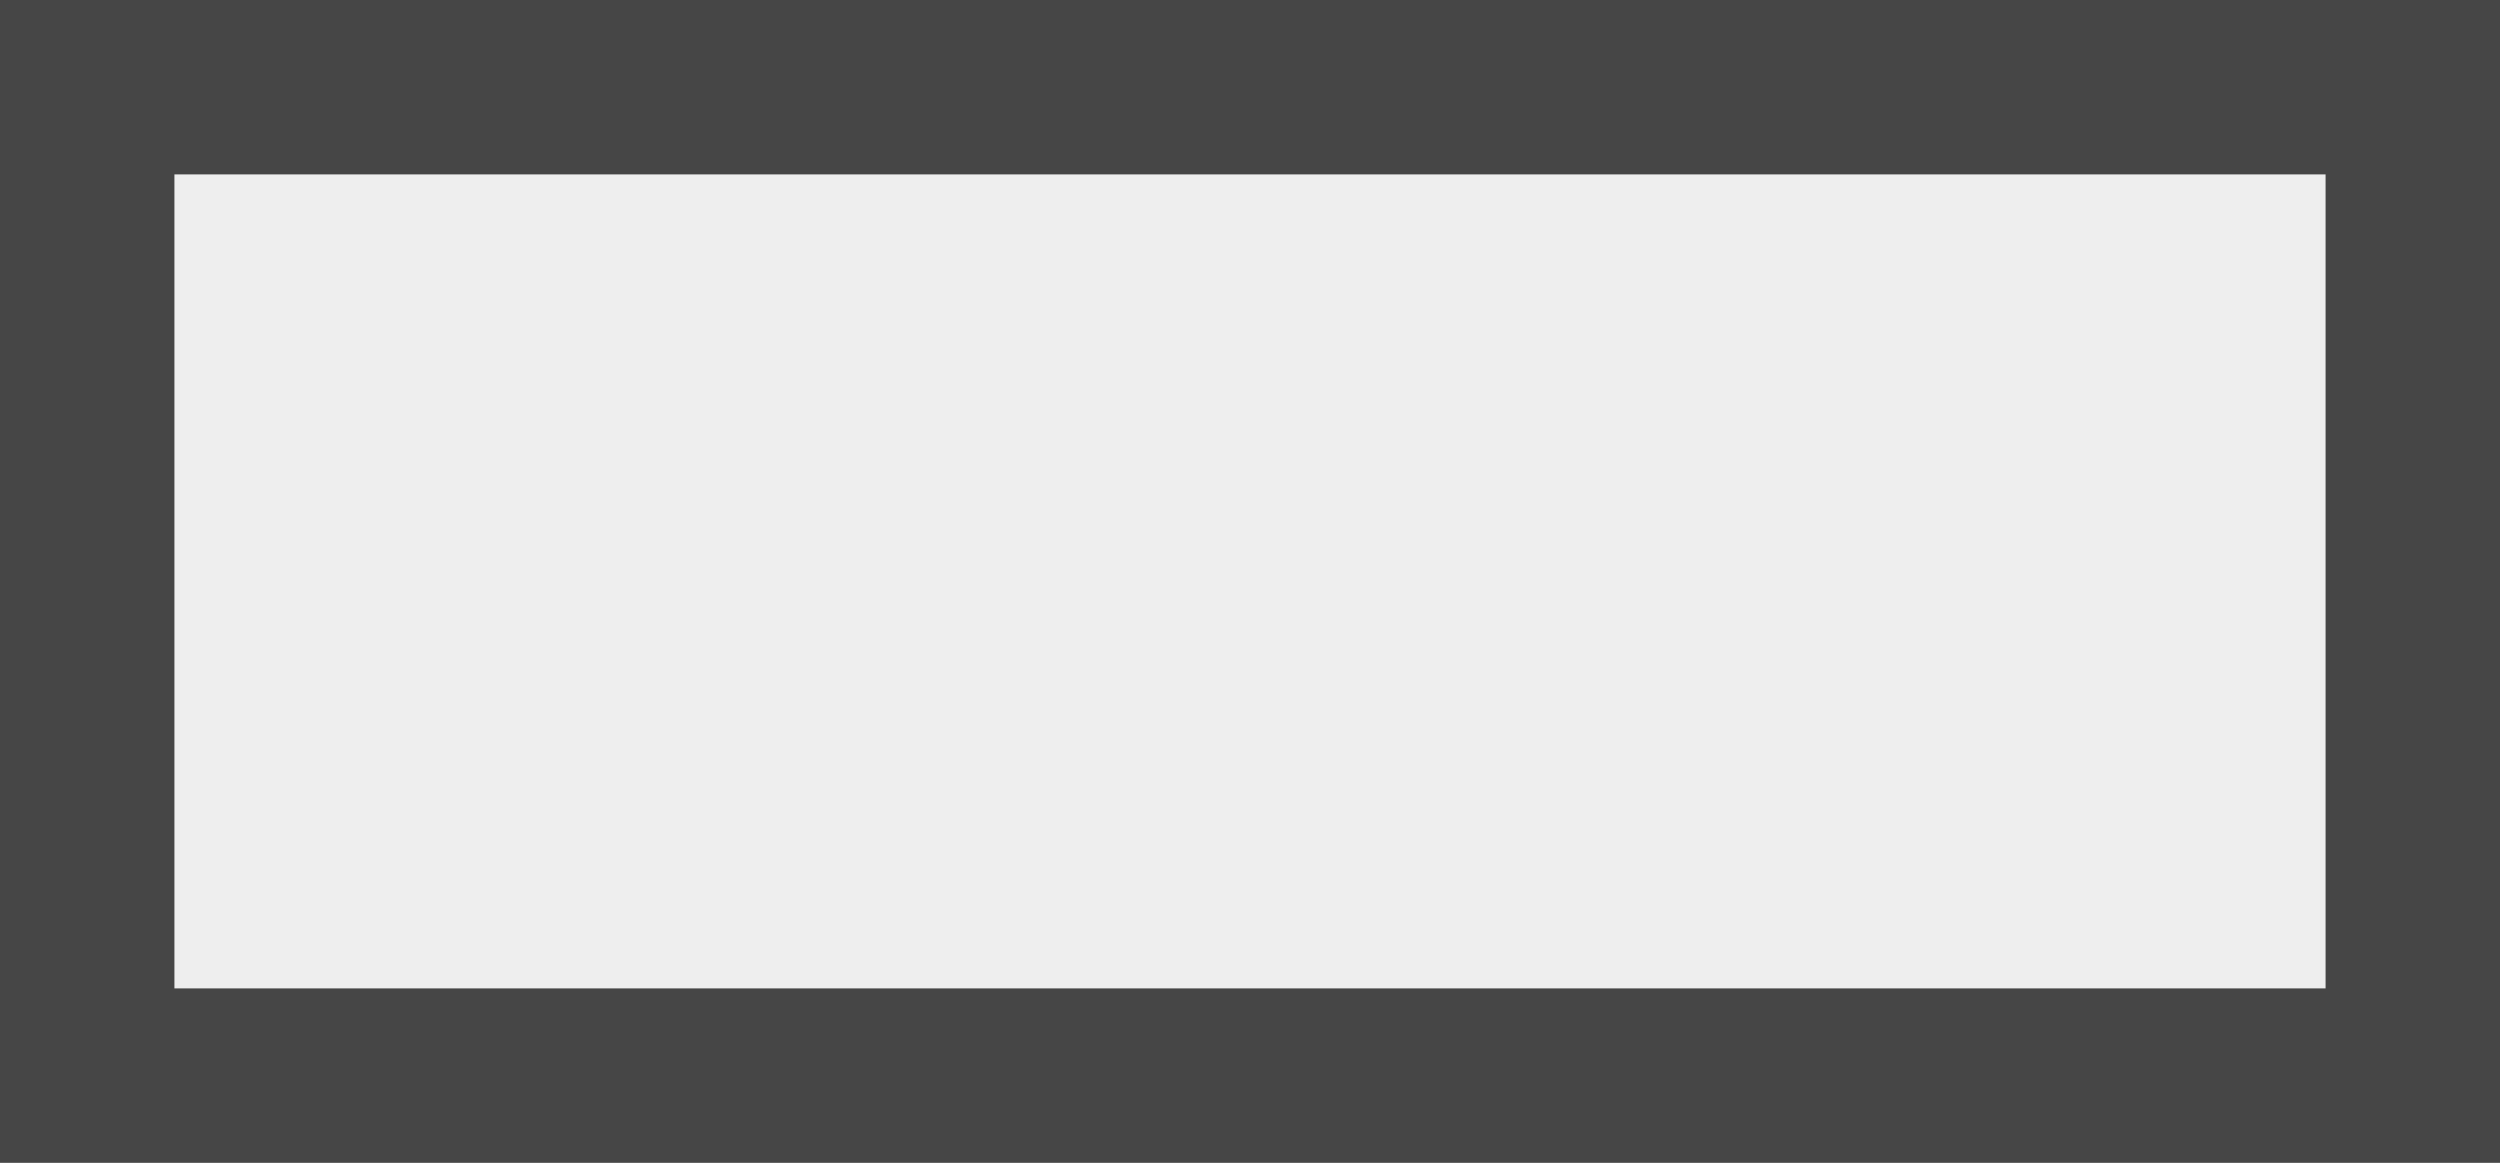 <svg xmlns="http://www.w3.org/2000/svg" xmlns:xlink="http://www.w3.org/1999/xlink" width="43" height="20" viewBox="0 0 43 20">
    <rect x="0" y="0" width="43" height="20" fill="#808080" stroke="none"/>
    <defs>
        <path id="xgcxa" d="M938 1252v-20h43v20z"/>
            <clipPath id="xgcxb">
                <use fill="#fff" xlink:href="#xgcxa"/>
            </clipPath>
    </defs>
    <g>
        <g transform="translate(-938 -1232)">
            <use fill="#eee" xlink:href="#xgcxa"/>
            <use fill="#fff" fill-opacity="0" stroke="#464646" stroke-miterlimit="50" stroke-width="6" clip-path="url(&quot;#xgcxb&quot;)" xlink:href="#xgcxa"/>
        </g>
    </g>
</svg>